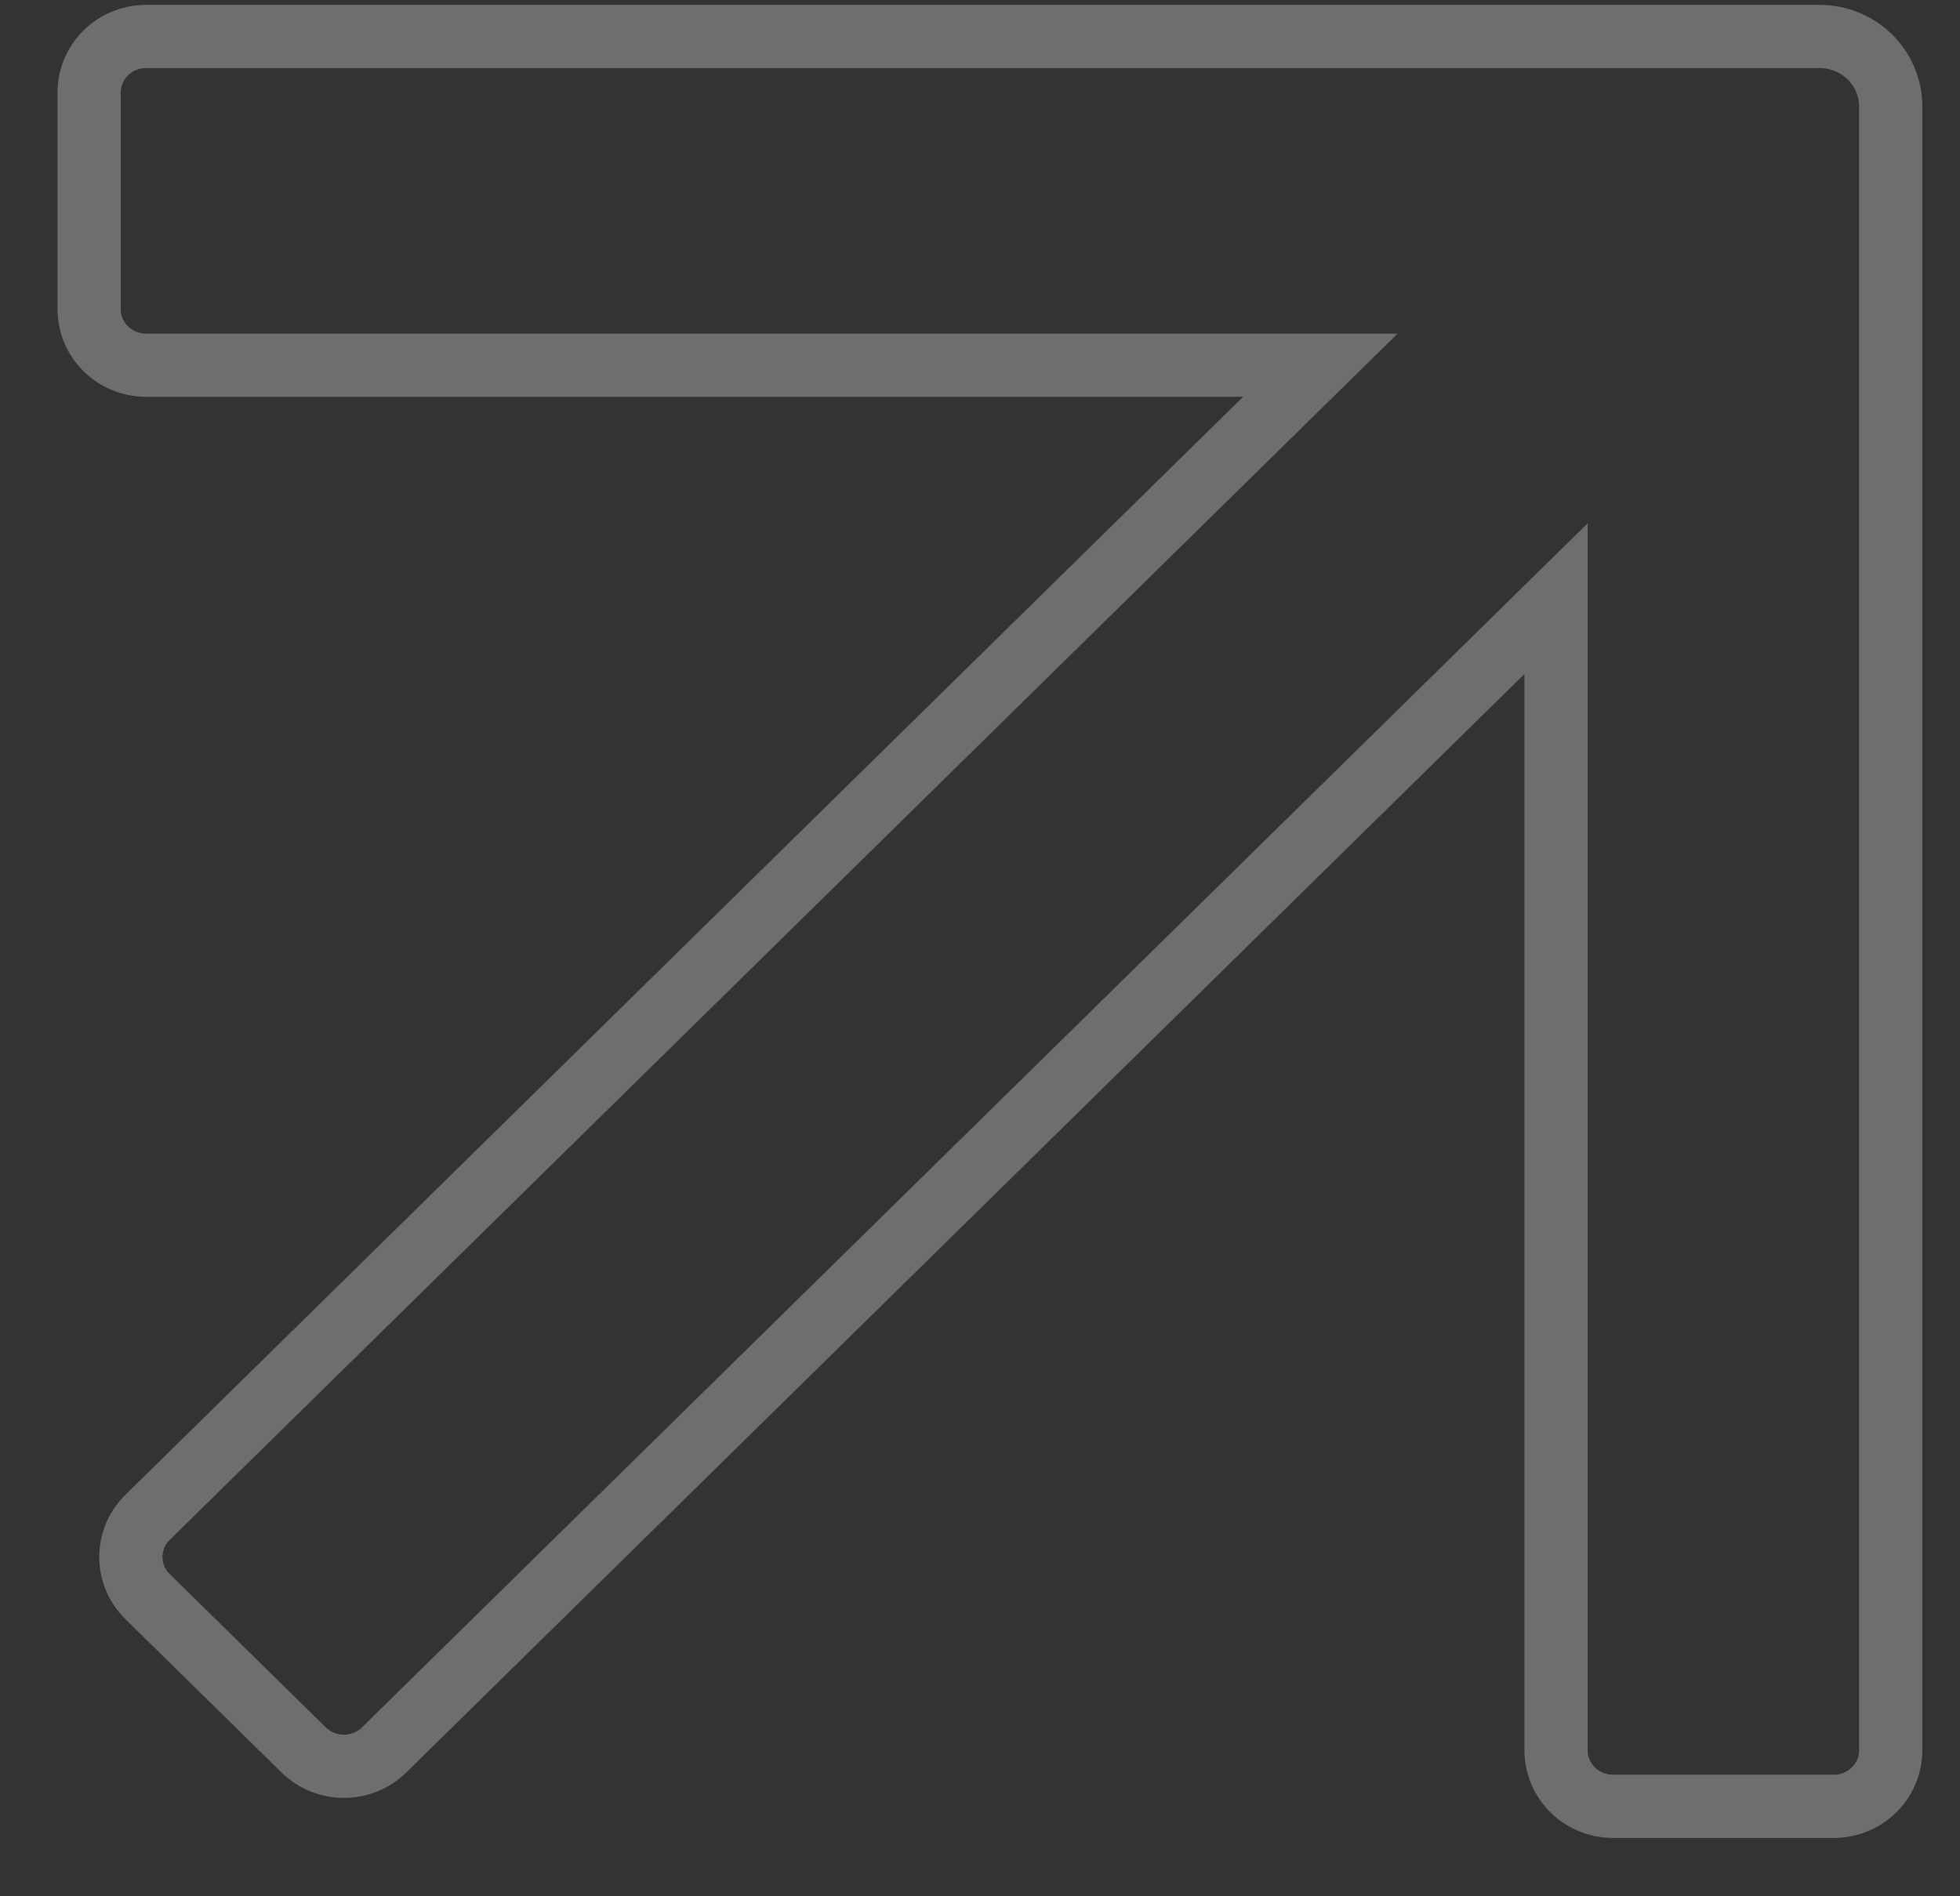 <svg width="31" height="30" viewBox="0 0 31 30" fill="none" xmlns="http://www.w3.org/2000/svg">
<rect x="0" y="0" width="31" height="30" fill="#333333" stroke="none"/>
<path opacity="0.3" d="M29.904 27.692L29.904 1.684C29.904 1.072 29.4 0.577 28.778 0.577L2.311 0.577C1.814 0.577 1.41 0.973 1.41 1.462L1.41 4.893C1.41 5.382 1.814 5.778 2.311 5.778L20.883 5.778L2.333 24.006C1.982 24.352 1.982 24.913 2.333 25.258L4.802 27.684C5.154 28.03 5.724 28.03 6.076 27.684L24.611 9.471L24.611 27.692C24.611 28.18 25.014 28.577 25.512 28.577L29.003 28.577C29.501 28.577 29.904 28.18 29.904 27.692Z" stroke="#FFF3F3"/>
</svg>
